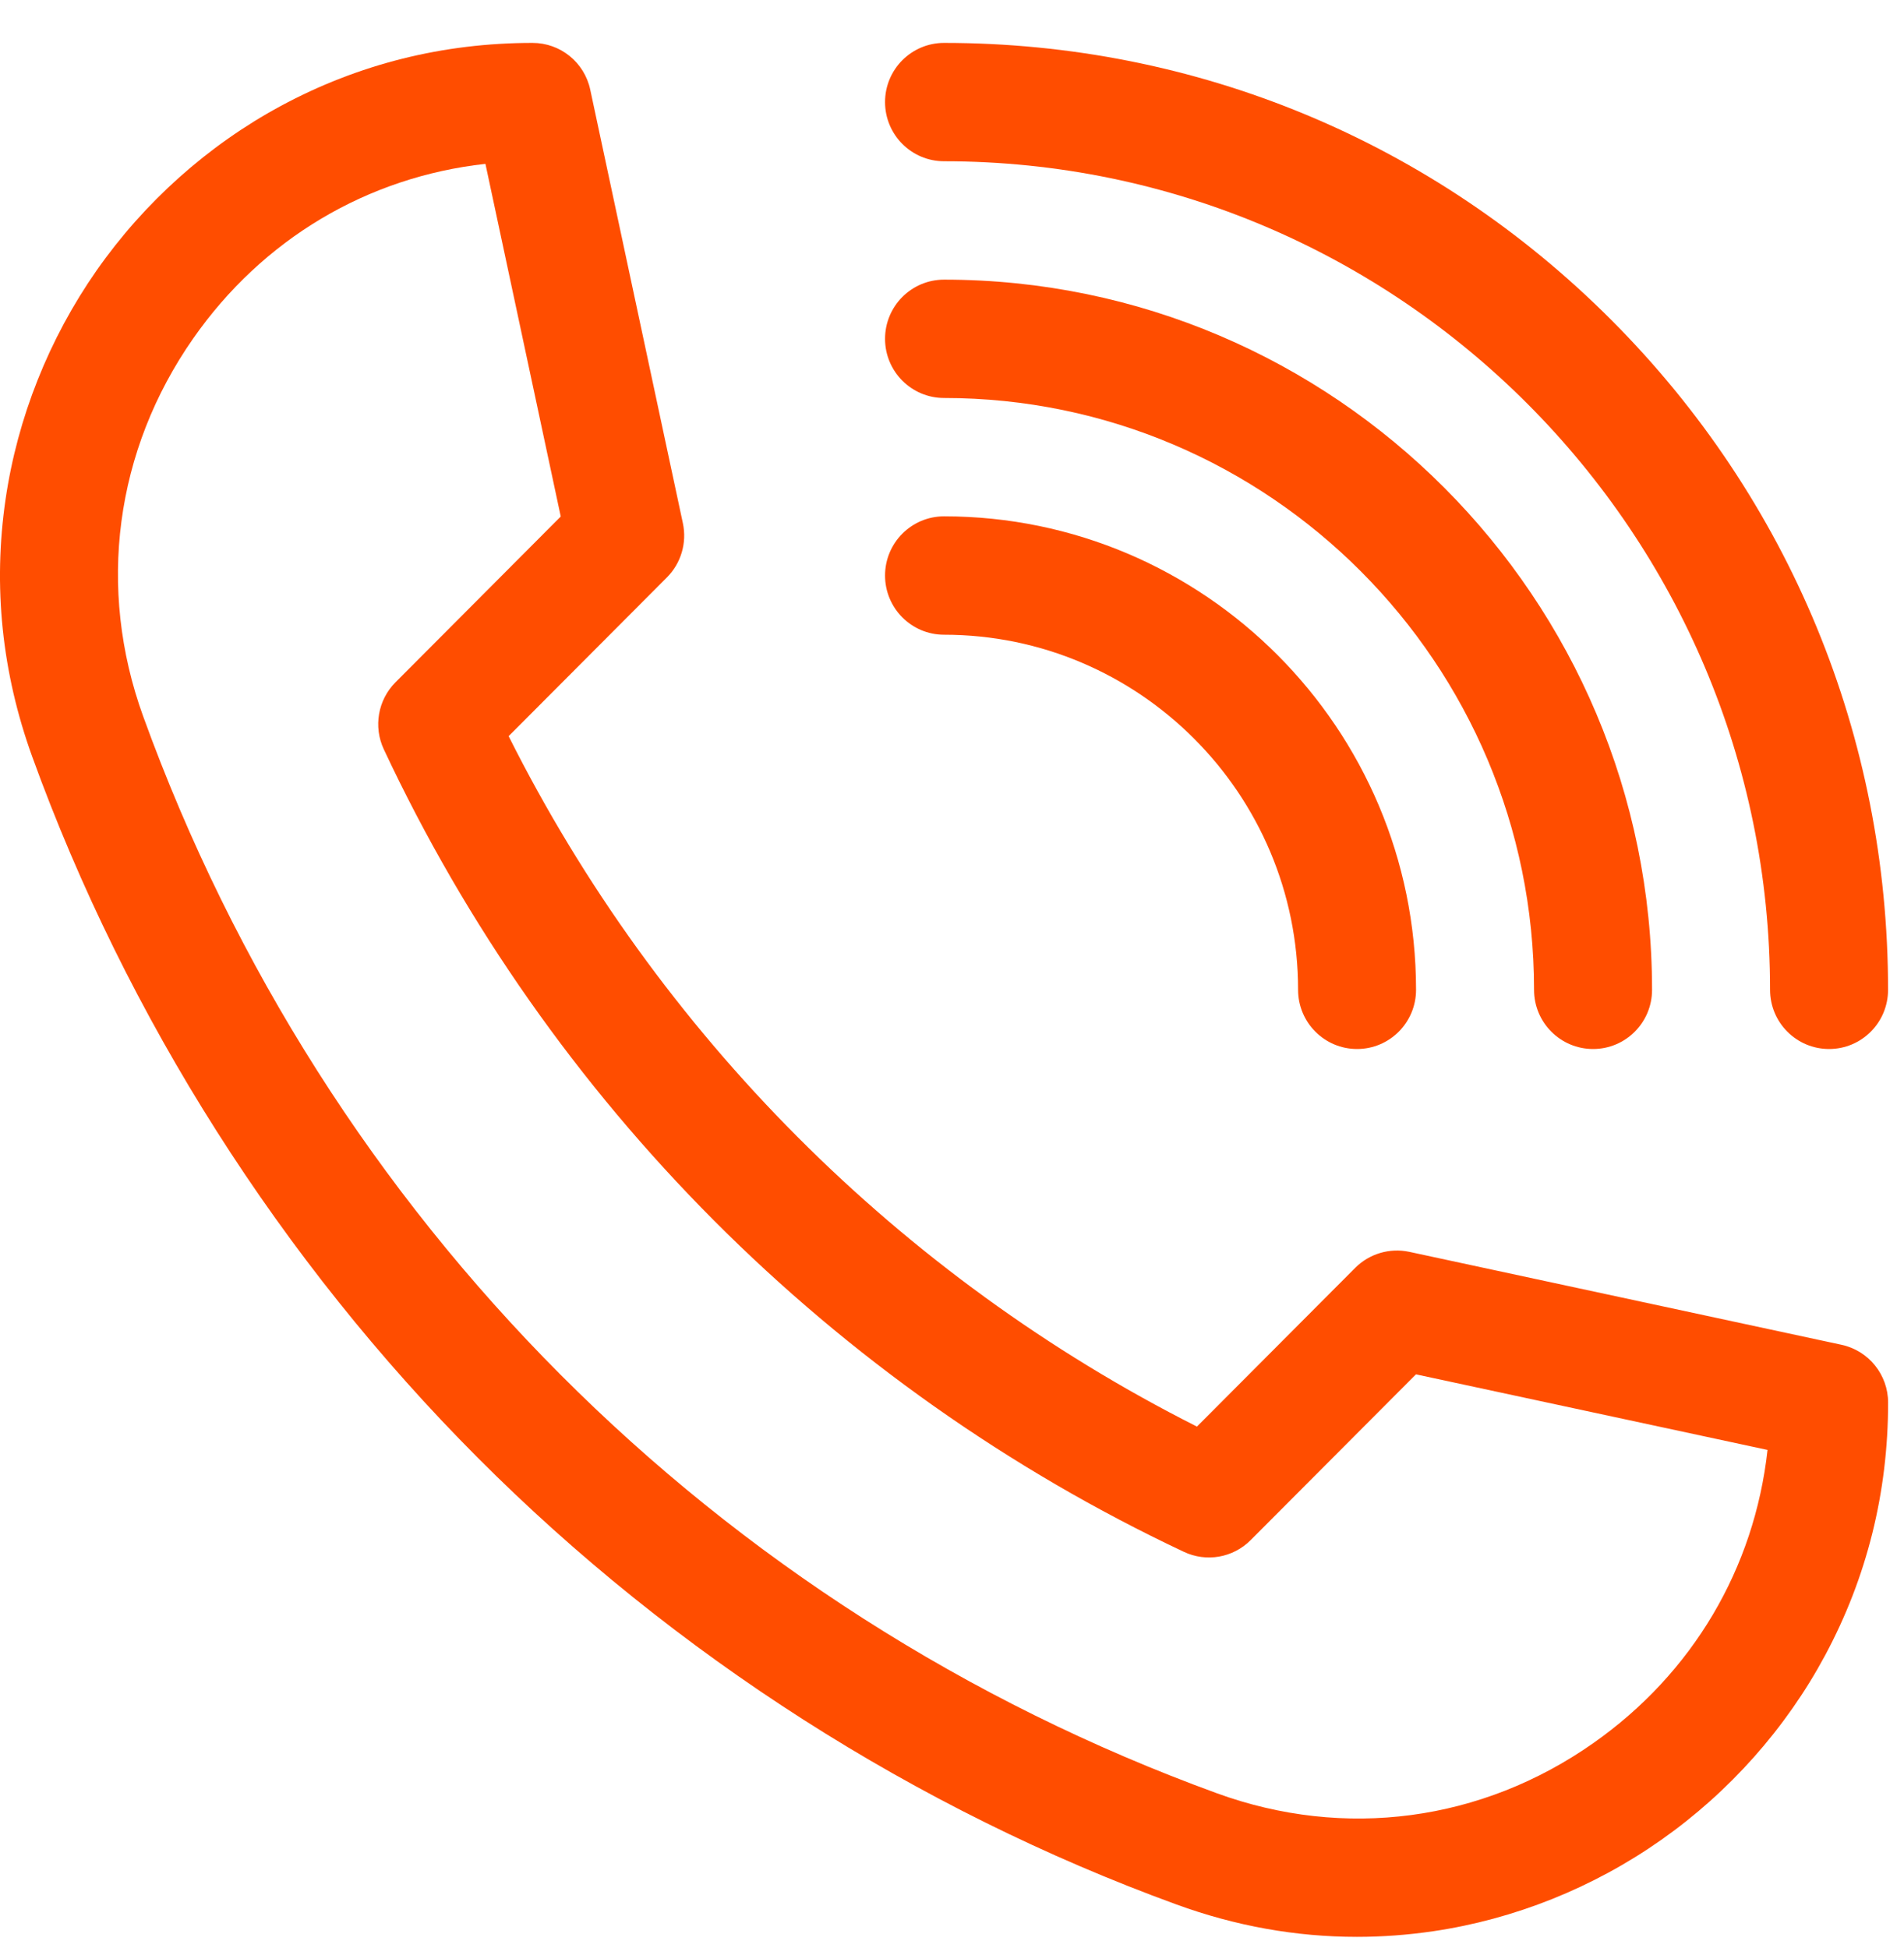 <?xml version="1.0" encoding="UTF-8"?> <svg xmlns="http://www.w3.org/2000/svg" width="43" height="44" viewBox="0 0 43 44" fill="none"> <path d="M30.646 43.746C29.269 43.746 27.905 43.502 26.57 43.015C20.691 40.873 15.233 37.383 10.788 32.923C6.342 28.464 2.864 22.989 0.728 17.091C0.042 15.195 -0.161 13.239 0.126 11.275C0.395 9.436 1.105 7.65 2.18 6.111C3.26 4.566 4.699 3.28 6.342 2.393C8.095 1.448 10.007 0.969 12.027 0.969C12.656 0.969 13.199 1.409 13.33 2.025L15.422 11.817C15.517 12.26 15.381 12.722 15.061 13.042L11.487 16.627C14.859 23.352 20.329 28.839 27.032 32.221L30.606 28.636C30.925 28.316 31.385 28.18 31.827 28.274L41.587 30.373C42.202 30.505 42.641 31.049 42.641 31.68C42.641 33.706 42.163 35.625 41.221 37.383C40.337 39.032 39.055 40.475 37.514 41.558C35.981 42.637 34.201 43.349 32.367 43.619C31.793 43.703 31.218 43.746 30.646 43.746ZM10.963 3.701C8.298 3.996 5.933 5.397 4.363 7.645C2.597 10.174 2.185 13.284 3.233 16.178C7.339 27.517 16.177 36.383 27.48 40.502C30.365 41.554 33.465 41.141 35.985 39.369C38.227 37.794 39.623 35.421 39.918 32.748L31.978 31.041L28.245 34.785C27.848 35.184 27.245 35.29 26.737 35.05C18.809 31.314 12.392 24.877 8.668 16.924C8.429 16.414 8.535 15.809 8.932 15.41L12.664 11.666L10.963 3.701Z" fill="#FF4D00"></path> <path d="M41.308 23.693C40.572 23.693 39.975 23.095 39.975 22.356C39.975 12.037 31.607 3.642 21.321 3.642C20.585 3.642 19.988 3.044 19.988 2.305C19.988 1.567 20.585 0.969 21.321 0.969C27.015 0.969 32.369 3.193 36.396 7.233C40.423 11.273 42.64 16.643 42.64 22.356C42.64 23.095 42.044 23.693 41.308 23.693Z" fill="#FF4D00"></path> <path d="M35.978 23.693C35.242 23.693 34.645 23.095 34.645 22.357C34.645 14.986 28.668 8.989 21.321 8.989C20.585 8.989 19.988 8.391 19.988 7.653C19.988 6.914 20.585 6.316 21.321 6.316C30.137 6.316 37.31 13.512 37.31 22.357C37.31 23.095 36.714 23.693 35.978 23.693Z" fill="#FF4D00"></path> <path d="M30.648 23.693C29.912 23.693 29.316 23.094 29.316 22.356C29.316 17.933 25.729 14.336 21.321 14.336C20.585 14.336 19.988 13.737 19.988 12.999C19.988 12.261 20.585 11.662 21.321 11.662C27.199 11.662 31.98 16.459 31.98 22.356C31.98 23.094 31.384 23.693 30.648 23.693Z" fill="#FF4D00"></path> </svg> 